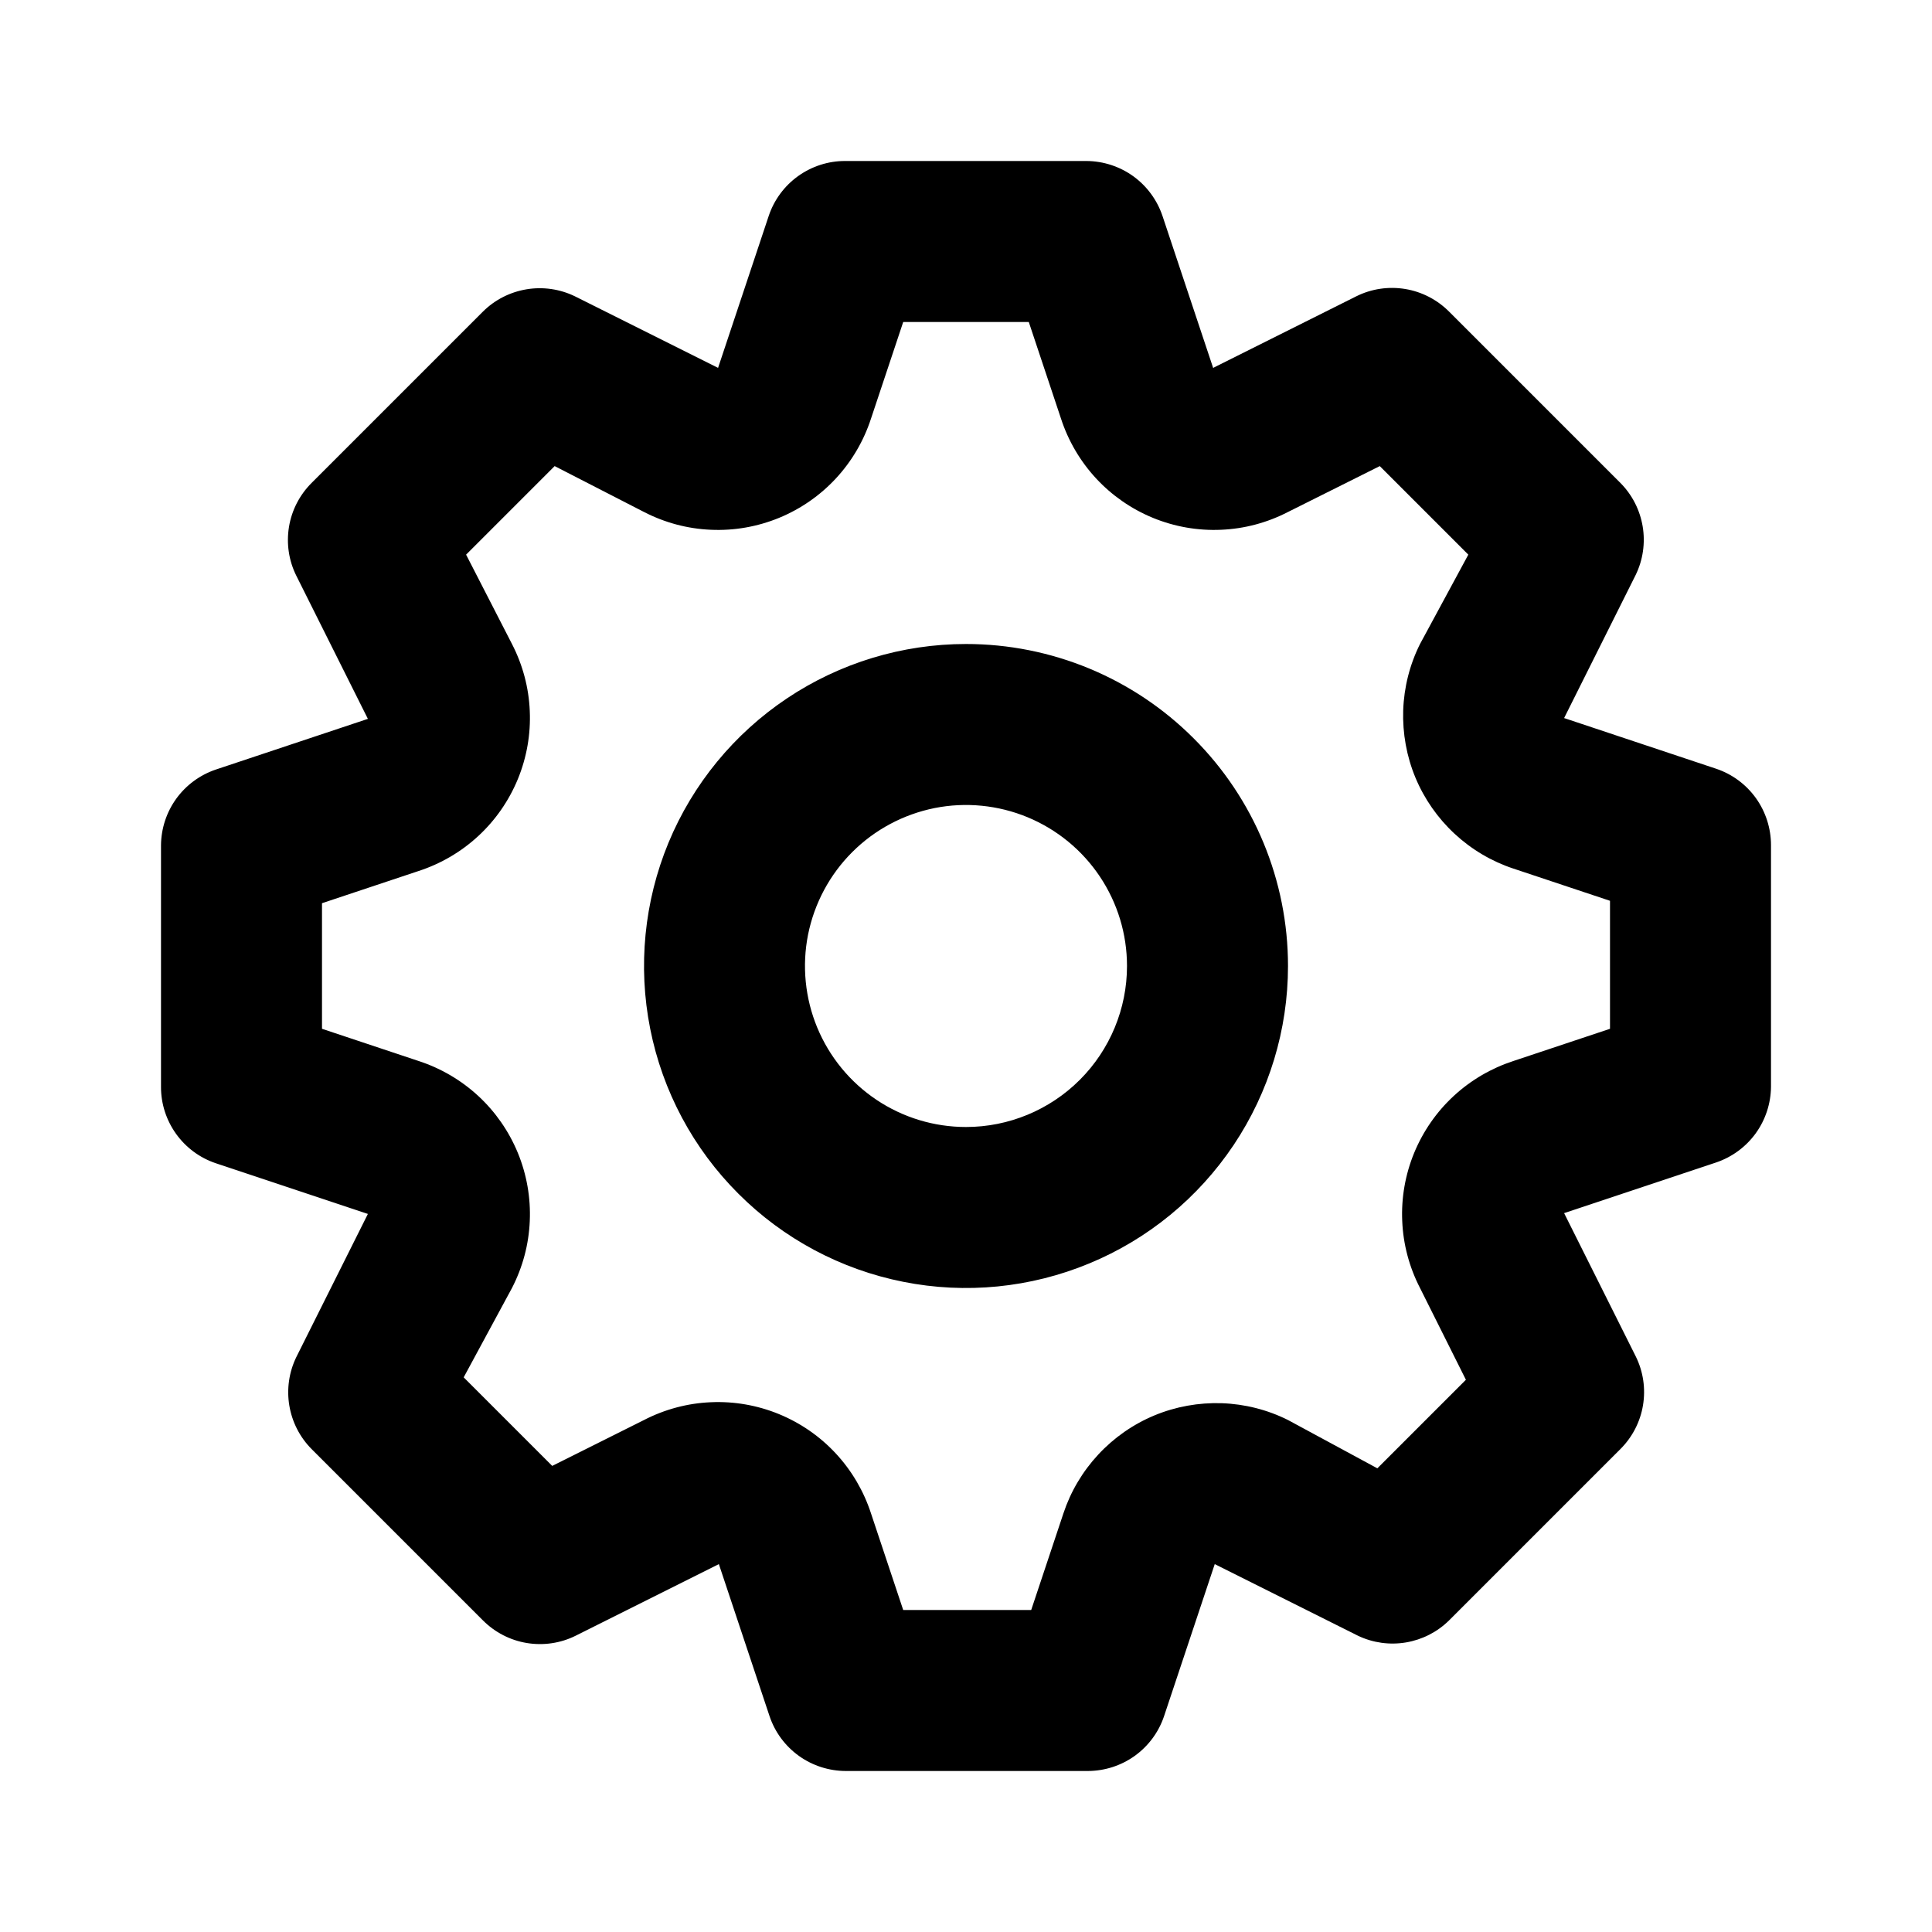 <svg width="24" height="24" viewBox="0 0 24 24" fill="none" xmlns="http://www.w3.org/2000/svg">
<path d="M21.32 9.55L19.43 8.92L20.32 7.14C20.41 6.954 20.44 6.744 20.406 6.54C20.372 6.336 20.276 6.147 20.13 6L18 3.87C17.852 3.722 17.662 3.624 17.456 3.59C17.249 3.556 17.038 3.587 16.85 3.68L15.07 4.57L14.44 2.68C14.373 2.483 14.247 2.312 14.079 2.19C13.91 2.068 13.708 2.002 13.5 2H10.5C10.29 1.999 10.086 2.065 9.915 2.187C9.745 2.309 9.617 2.481 9.55 2.68L8.92 4.57L7.14 3.68C6.954 3.59 6.744 3.56 6.54 3.594C6.336 3.628 6.147 3.724 6 3.87L3.87 6C3.722 6.148 3.624 6.338 3.59 6.544C3.556 6.751 3.587 6.963 3.68 7.15L4.57 8.93L2.68 9.56C2.483 9.627 2.312 9.753 2.19 9.921C2.068 10.09 2.002 10.292 2 10.5V13.5C1.999 13.71 2.065 13.914 2.187 14.085C2.309 14.255 2.481 14.383 2.68 14.45L4.57 15.08L3.68 16.86C3.59 17.046 3.56 17.256 3.594 17.46C3.628 17.664 3.724 17.853 3.87 18L6 20.13C6.148 20.278 6.338 20.376 6.544 20.41C6.751 20.444 6.963 20.413 7.15 20.32L8.93 19.43L9.56 21.32C9.627 21.519 9.755 21.691 9.925 21.813C10.096 21.935 10.3 22 10.51 22H13.51C13.72 22 13.924 21.935 14.095 21.813C14.265 21.691 14.393 21.519 14.46 21.32L15.09 19.43L16.87 20.32C17.055 20.408 17.263 20.437 17.465 20.403C17.667 20.369 17.854 20.274 18 20.13L20.13 18C20.278 17.852 20.376 17.662 20.41 17.456C20.444 17.249 20.413 17.038 20.32 16.85L19.43 15.07L21.32 14.44C21.517 14.373 21.688 14.247 21.81 14.079C21.932 13.91 21.998 13.708 22 13.5V10.5C22 10.29 21.935 10.086 21.813 9.915C21.691 9.745 21.519 9.617 21.32 9.55ZM20 12.78L18.8 13.18C18.524 13.27 18.271 13.418 18.058 13.615C17.845 13.812 17.678 14.053 17.567 14.322C17.457 14.59 17.406 14.879 17.419 15.169C17.431 15.459 17.507 15.742 17.64 16L18.21 17.14L17.11 18.24L16 17.64C15.744 17.512 15.463 17.441 15.176 17.431C14.89 17.422 14.605 17.473 14.34 17.583C14.076 17.693 13.838 17.859 13.643 18.069C13.448 18.279 13.3 18.528 13.21 18.8L12.81 20H11.22L10.82 18.8C10.73 18.524 10.582 18.271 10.385 18.058C10.188 17.845 9.947 17.678 9.678 17.567C9.41 17.457 9.121 17.406 8.831 17.419C8.541 17.431 8.258 17.507 8 17.64L6.86 18.21L5.76 17.11L6.36 16C6.493 15.742 6.569 15.459 6.581 15.169C6.594 14.879 6.543 14.59 6.433 14.322C6.322 14.053 6.155 13.812 5.942 13.615C5.729 13.418 5.476 13.27 5.2 13.18L4 12.78V11.22L5.2 10.82C5.476 10.73 5.729 10.582 5.942 10.385C6.155 10.188 6.322 9.947 6.433 9.678C6.543 9.41 6.594 9.121 6.581 8.831C6.569 8.541 6.493 8.258 6.36 8L5.79 6.89L6.89 5.79L8 6.36C8.258 6.493 8.541 6.569 8.831 6.581C9.121 6.594 9.41 6.543 9.678 6.433C9.947 6.322 10.188 6.155 10.385 5.942C10.582 5.729 10.73 5.476 10.82 5.2L11.22 4H12.78L13.18 5.2C13.27 5.476 13.418 5.729 13.615 5.942C13.812 6.155 14.053 6.322 14.322 6.433C14.59 6.543 14.879 6.594 15.169 6.581C15.459 6.569 15.742 6.493 16 6.36L17.14 5.79L18.24 6.89L17.64 8C17.512 8.256 17.441 8.537 17.431 8.824C17.422 9.11 17.473 9.395 17.583 9.66C17.693 9.924 17.859 10.162 18.069 10.357C18.279 10.552 18.528 10.7 18.8 10.79L20 11.19V12.78ZM12 8C11.209 8 10.435 8.235 9.778 8.674C9.12 9.114 8.607 9.738 8.304 10.469C8.002 11.2 7.923 12.004 8.077 12.78C8.231 13.556 8.612 14.269 9.172 14.828C9.731 15.388 10.444 15.769 11.22 15.923C11.996 16.078 12.8 15.998 13.531 15.695C14.262 15.393 14.886 14.88 15.326 14.222C15.765 13.565 16 12.791 16 12C16 10.939 15.579 9.922 14.828 9.172C14.078 8.421 13.061 8 12 8ZM12 14C11.604 14 11.218 13.883 10.889 13.663C10.56 13.443 10.304 13.131 10.152 12.765C10.001 12.4 9.961 11.998 10.038 11.61C10.116 11.222 10.306 10.866 10.586 10.586C10.866 10.306 11.222 10.116 11.61 10.038C11.998 9.961 12.4 10.001 12.765 10.152C13.131 10.304 13.443 10.56 13.663 10.889C13.883 11.218 14 11.604 14 12C14 12.53 13.789 13.039 13.414 13.414C13.039 13.789 12.53 14 12 14Z" fill="black"/>
</svg>
